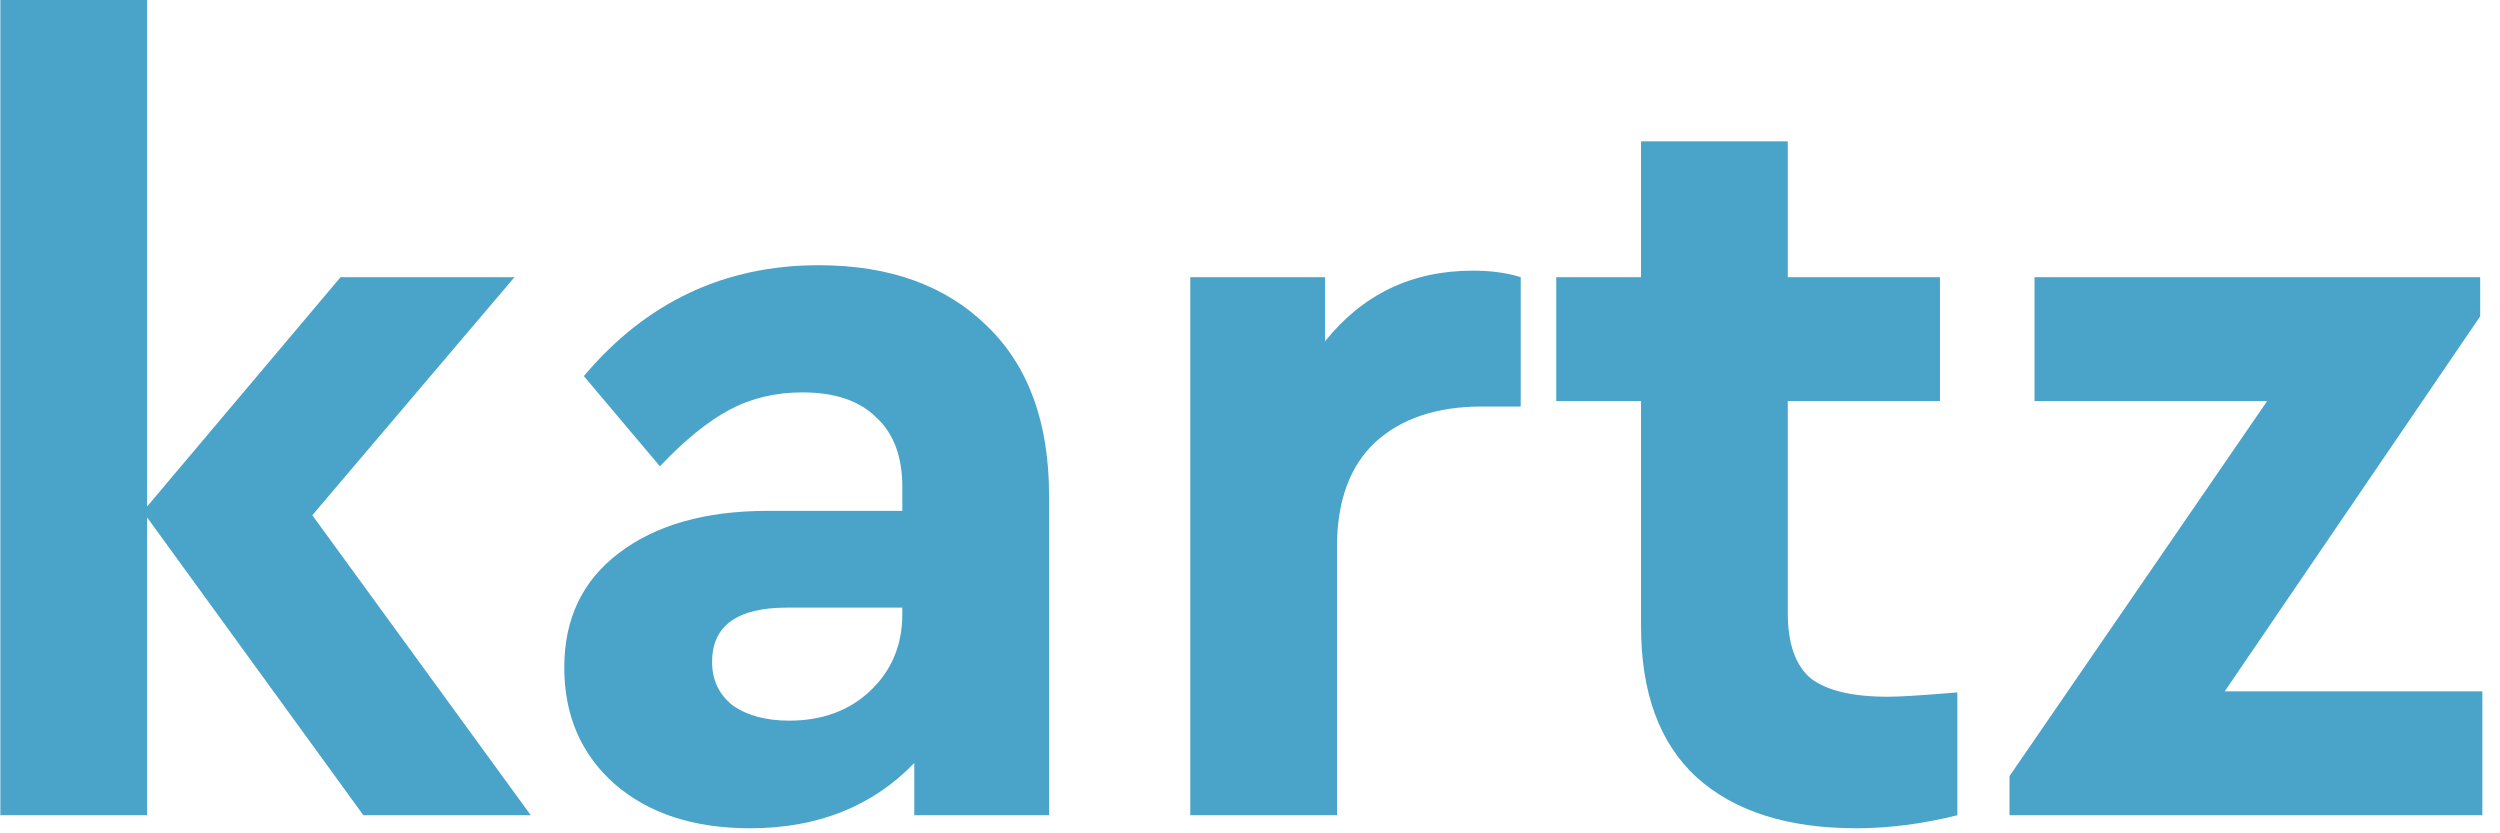 <?xml version="1.0" encoding="UTF-8"?> <svg xmlns="http://www.w3.org/2000/svg" width="100%" height="100%" viewBox="0 0 138 46" fill="none"><path d="M29.299 45H20.059L8.12 28.56V45H0.02V0H8.12V27.96L18.799 15.3H28.399L17.239 28.44L29.299 45Z" fill="#4AA3C8"></path><path d="M57.908 27.36V45H50.468V42.12C48.148 44.52 45.128 45.72 41.408 45.72C38.288 45.72 35.788 44.9 33.908 43.26C32.068 41.62 31.148 39.48 31.148 36.84C31.148 34.16 32.148 32.06 34.148 30.54C36.188 28.98 38.928 28.2 42.368 28.2H49.808V26.88C49.808 25.2 49.328 23.92 48.368 23.04C47.448 22.12 46.088 21.66 44.288 21.66C42.808 21.66 41.468 21.98 40.268 22.62C39.068 23.26 37.788 24.3 36.428 25.74L32.228 20.76C35.668 16.68 39.988 14.64 45.188 14.64C49.108 14.64 52.208 15.76 54.488 18C56.768 20.2 57.908 23.32 57.908 27.36ZM49.808 33.9V33.54H43.448C40.688 33.54 39.308 34.54 39.308 36.54C39.308 37.54 39.688 38.34 40.448 38.94C41.248 39.5 42.288 39.78 43.568 39.78C45.368 39.78 46.848 39.24 48.008 38.16C49.208 37.04 49.808 35.62 49.808 33.9Z" fill="#4AA3C8"></path><path d="M83.943 15.3V22.44H81.783C79.303 22.44 77.343 23.1 75.903 24.42C74.503 25.74 73.803 27.66 73.803 30.18V45H65.703V15.3H73.143V18.84C75.223 16.24 77.943 14.94 81.303 14.94C82.303 14.94 83.183 15.06 83.943 15.3Z" fill="#4AA3C8"></path><path d="M108.045 38.22V45C106.125 45.48 104.265 45.72 102.465 45.72C98.665 45.72 95.725 44.78 93.645 42.9C91.605 41.02 90.585 38.24 90.585 34.56V22.14H85.905V15.3H90.585V7.8H98.685V15.3H107.085V22.14H98.685V33.84C98.685 35.52 99.105 36.72 99.945 37.44C100.825 38.12 102.245 38.46 104.205 38.46C104.885 38.46 106.165 38.38 108.045 38.22Z" fill="#4AA3C8"></path><path d="M122.806 38.16H137.026V45H110.926V42.84L125.146 22.14H112.306V15.3H136.906V17.46L122.806 38.16Z" fill="#4AA3C8"></path></svg> 